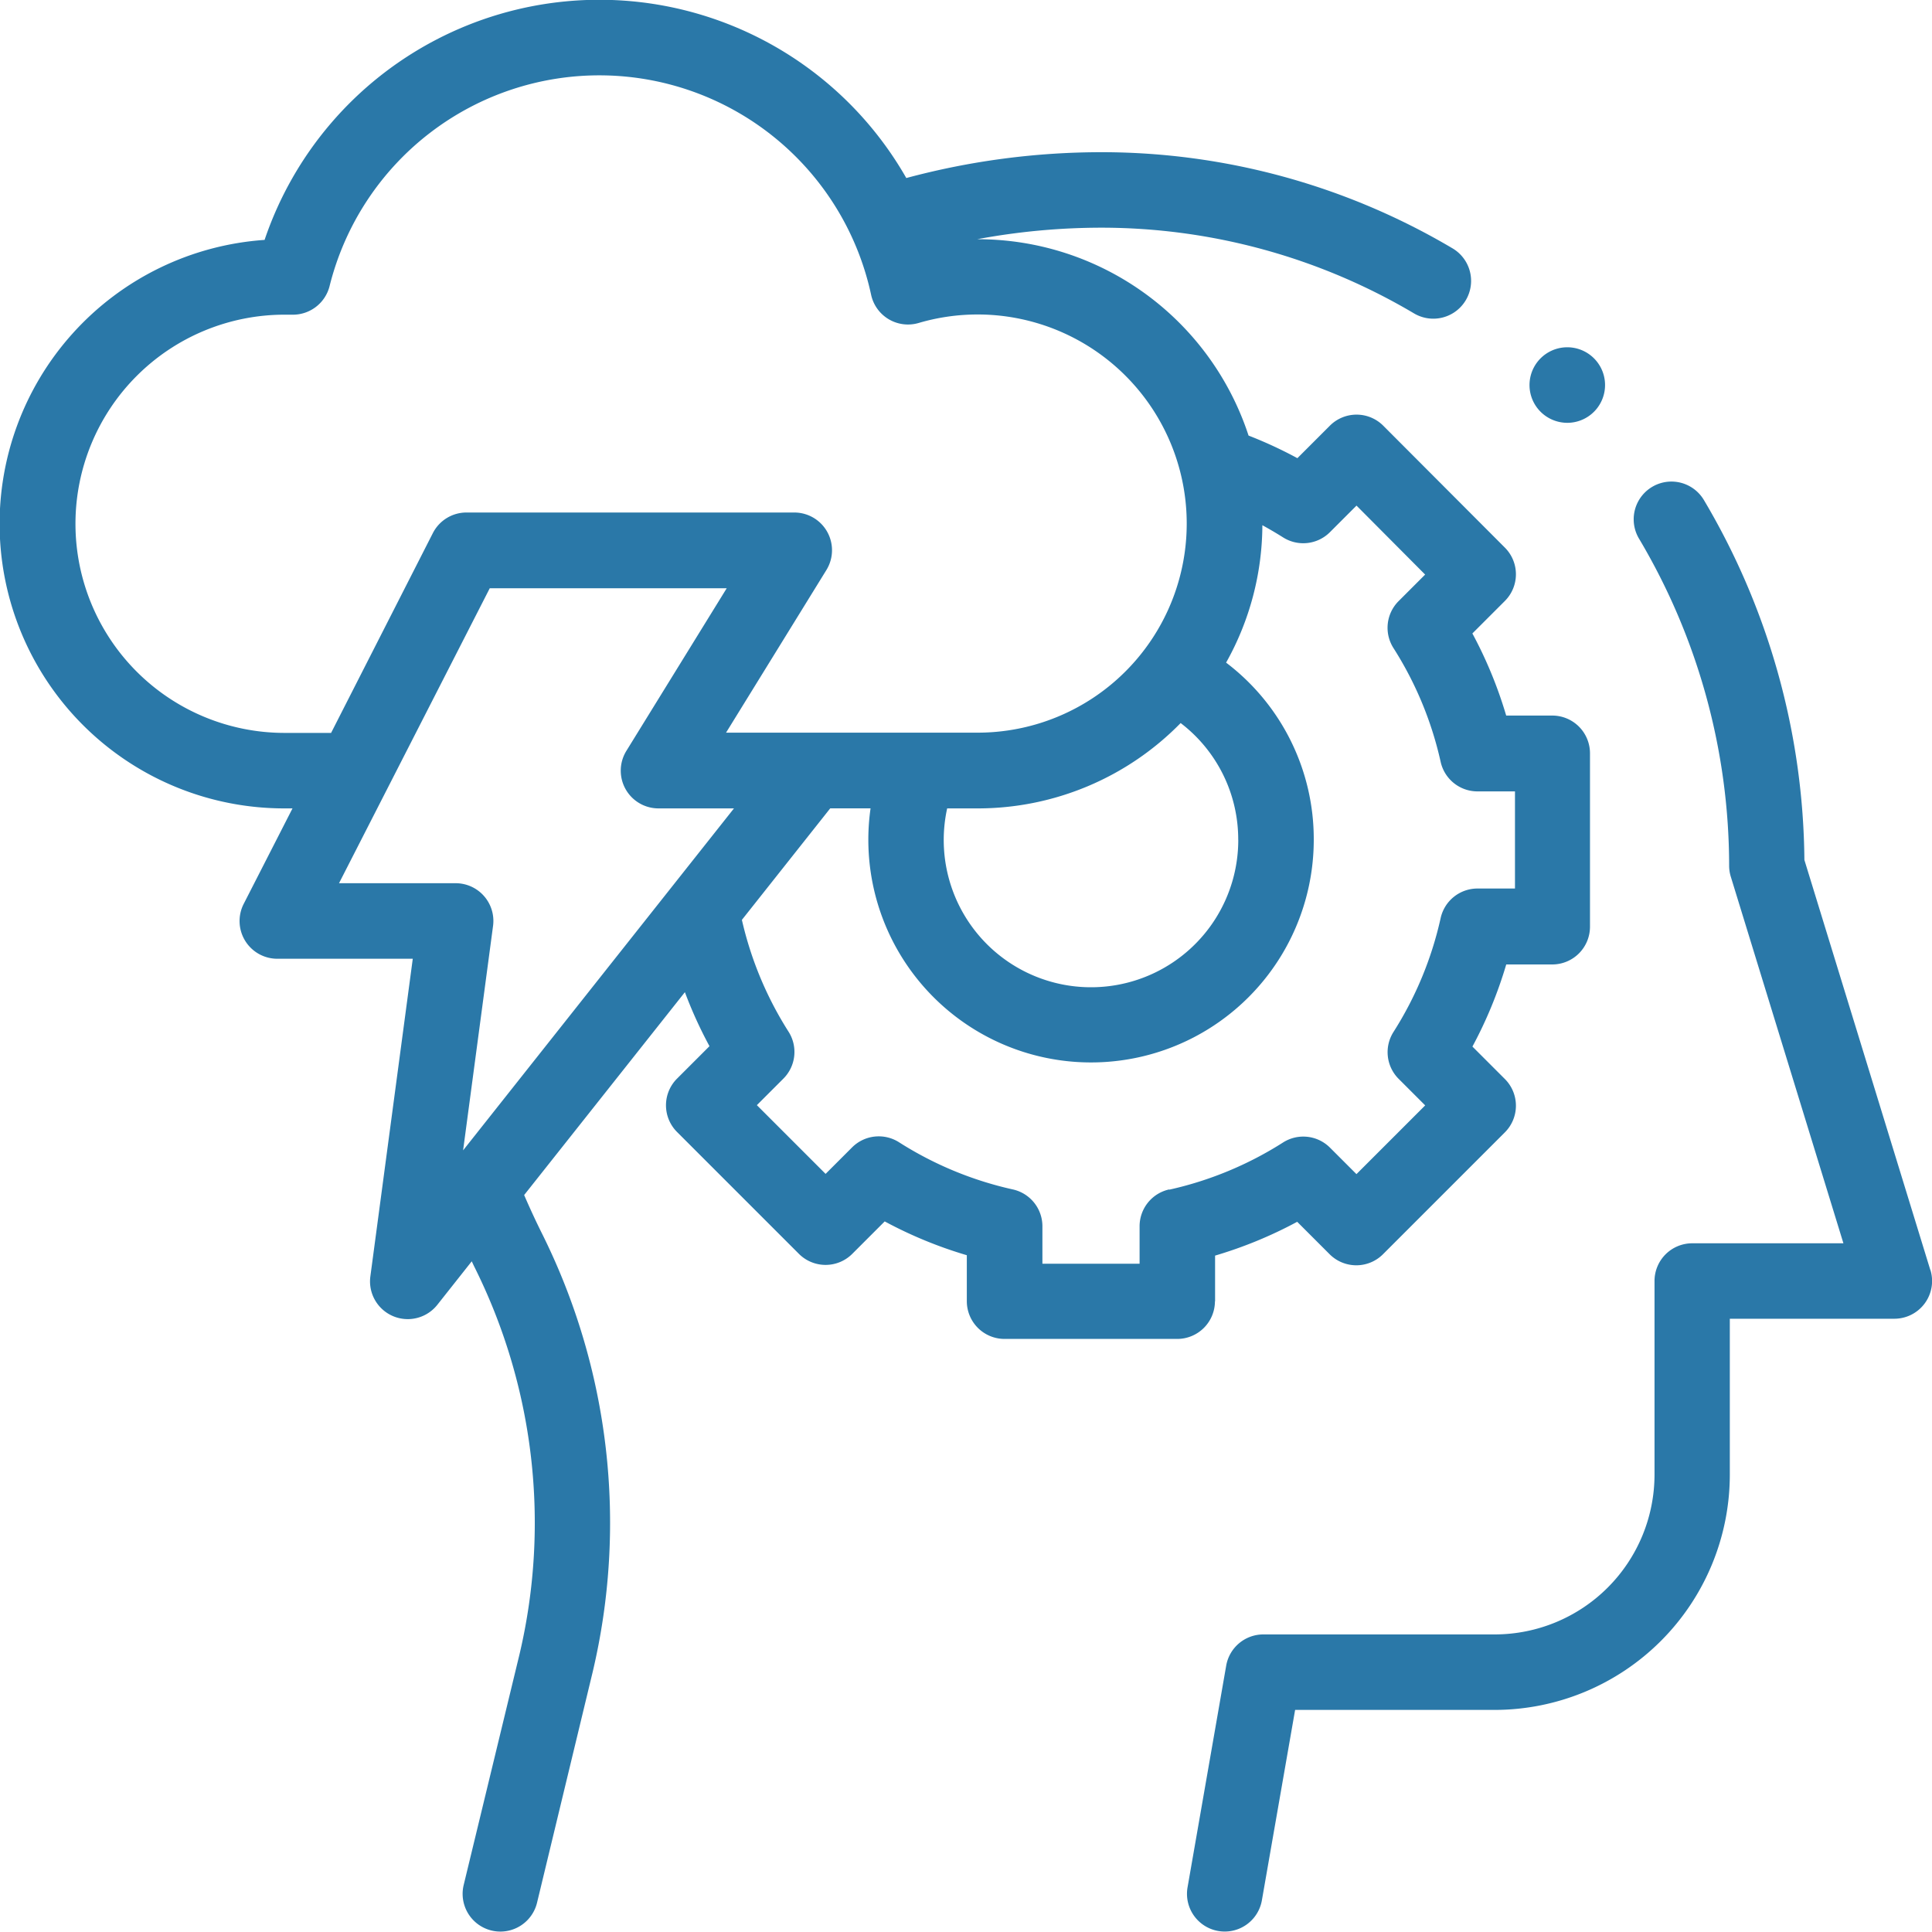 <svg xmlns="http://www.w3.org/2000/svg" width="40" height="39.992" viewBox="0 0 40 39.992"><defs><style>.a{fill:#2a78a8;}</style></defs><g transform="translate(0 -0.004)"><path class="a" d="M25.157,26.949V26a8.9,8.9,0,0,0,1.7-.7l.674.674a.781.781,0,0,0,1.1,0l2.528-2.528a.781.781,0,0,0,0-1.1l-.674-.674a8.893,8.893,0,0,0,.7-1.7h.953a.781.781,0,0,0,.781-.781V15.6a.781.781,0,0,0-.781-.781h-.954a8.89,8.89,0,0,0-.7-1.7l.675-.675a.781.781,0,0,0,0-1.1L28.636,8.815a.781.781,0,0,0-1.1,0l-.675.675a8.944,8.944,0,0,0-1.011-.468,5.9,5.9,0,0,0-5.6-4.065H20.23a14.081,14.081,0,0,1,2.587-.239,12.7,12.7,0,0,1,6.458,1.774.781.781,0,1,0,.8-1.345,14.264,14.264,0,0,0-7.253-1.992,15.575,15.575,0,0,0-4.058.535A7.317,7.317,0,0,0,5.478,4.971a5.892,5.892,0,0,0,.414,11.77h.164l-1.01,1.976a.781.781,0,0,0,.7,1.137h2.8l-.878,6.576a.781.781,0,0,0,1.387.588l.712-.9.047.1a11.858,11.858,0,0,1,.941,8.04L9.6,39.031a.781.781,0,1,0,1.519.366l1.152-4.777a13.423,13.423,0,0,0-1.061-9.1c-.124-.25-.244-.51-.358-.774l3.328-4.2a8.91,8.91,0,0,0,.509,1.118l-.674.674a.781.781,0,0,0,0,1.1l2.528,2.528a.781.781,0,0,0,1.1,0l.674-.674a8.891,8.891,0,0,0,1.7.7v.952a.781.781,0,0,0,.781.781h3.575a.781.781,0,0,0,.781-.781Zm.48-9.557a3.049,3.049,0,1,1-6.027-.651h.634a5.874,5.874,0,0,0,4.2-1.767,3.03,3.03,0,0,1,1.192,2.418ZM5.892,15.178a4.329,4.329,0,1,1,0-8.659l.114,0H6.04a.783.783,0,0,0,.784-.593,5.756,5.756,0,0,1,11.211.179.781.781,0,0,0,.984.586,4.329,4.329,0,1,1,1.223,8.482h-5.21l2.077-3.366a.781.781,0,0,0-.665-1.192H9.662a.781.781,0,0,0-.7.426L6.855,15.178H5.892ZM7.019,18.29l3.121-6.107h4.906l-2.077,3.366a.781.781,0,0,0,.665,1.192h1.562L9.588,23.821l.62-4.646a.781.781,0,0,0-.774-.885Zm17.187,6.34a.781.781,0,0,0-.612.763v.775H21.582v-.775a.781.781,0,0,0-.612-.763,7.352,7.352,0,0,1-2.357-.977.781.781,0,0,0-.972.107l-.548.548L15.67,22.885l.549-.549a.781.781,0,0,0,.107-.972,7.352,7.352,0,0,1-.966-2.315l1.829-2.309h.835a4.611,4.611,0,1,0,9.176.651,4.583,4.583,0,0,0-1.815-3.668,5.853,5.853,0,0,0,.751-2.845q.217.119.427.251a.781.781,0,0,0,.972-.107l.55-.55L29.506,11.9l-.549.549a.781.781,0,0,0-.107.972,7.352,7.352,0,0,1,.977,2.356.781.781,0,0,0,.763.612h.776V18.4H30.59a.781.781,0,0,0-.763.612,7.352,7.352,0,0,1-.976,2.357.781.781,0,0,0,.107.972l.549.549-1.423,1.423-.548-.548a.781.781,0,0,0-.972-.107,7.356,7.356,0,0,1-2.357.977Z"></path><path class="a" d="M39.966,26.3l-2.608-8.492a14.831,14.831,0,0,0-2.081-7.452.781.781,0,0,0-1.343.8A13.267,13.267,0,0,1,35.8,17.925a.779.779,0,0,0,.034.229l2.332,7.591h-3.13a.781.781,0,0,0-.781.781v4.011a3.31,3.31,0,0,1-3.306,3.306H26.157a.781.781,0,0,0-.77.647l-.8,4.589a.781.781,0,1,0,1.539.269l.688-3.942h4.131a4.874,4.874,0,0,0,4.869-4.869v-3.23h3.406a.781.781,0,0,0,.747-1.011Z"></path><path class="a" d="M32.448,8.758a.782.782,0,1,0-.552-.229A.784.784,0,0,0,32.448,8.758Z"></path></g></svg>